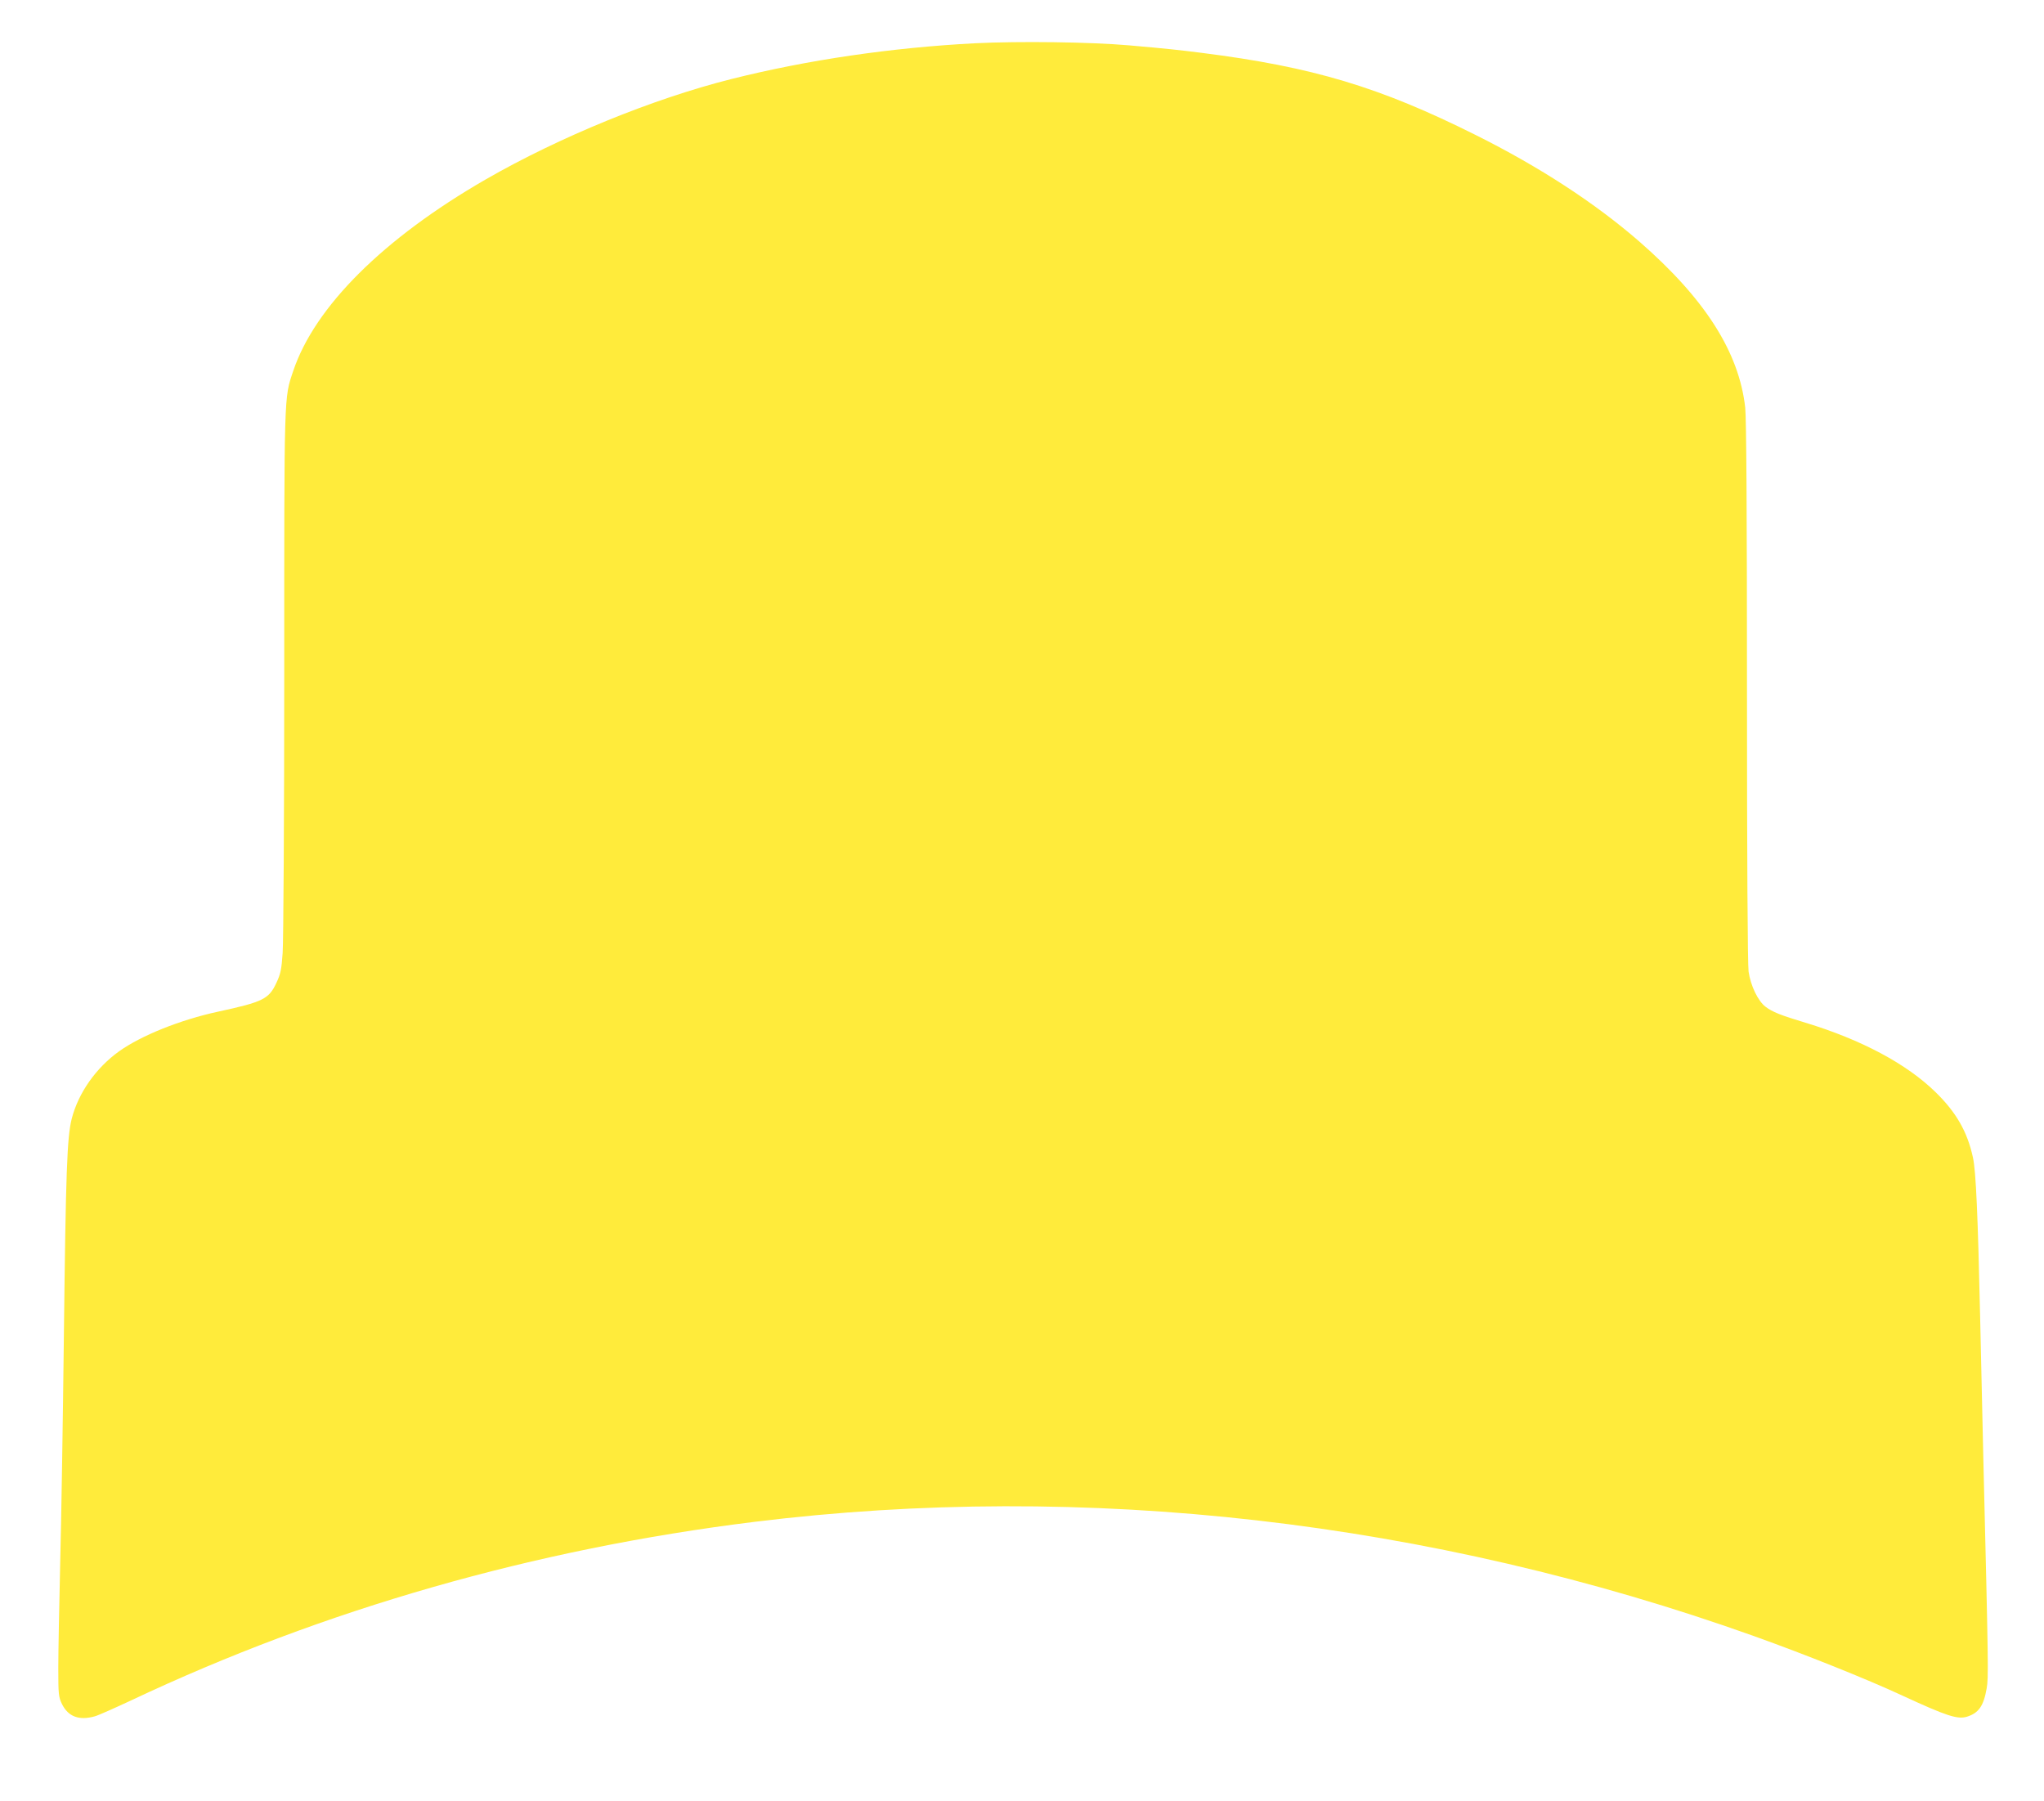 <?xml version="1.0" standalone="no"?>
<!DOCTYPE svg PUBLIC "-//W3C//DTD SVG 20010904//EN"
 "http://www.w3.org/TR/2001/REC-SVG-20010904/DTD/svg10.dtd">
<svg version="1.0" xmlns="http://www.w3.org/2000/svg"
 width="1280pt" height="1128pt" viewBox="0 0 1280 1128"
 preserveAspectRatio="xMidYMid meet">
<g transform="translate(0,1128) scale(0.1,-0.1)"
fill="#ffeb3b" stroke="none">
<path d="M6105 11009 c-520 -27 -1048 -104 -1525 -224 -489 -123 -1075 -362
-1539 -629 -640 -369 -1070 -797 -1205 -1200 -58 -173 -56 -118 -56 -1891 0
-896 -5 -1685 -10 -1753 -7 -104 -13 -132 -39 -187 -47 -102 -84 -120 -366
-181 -236 -51 -480 -149 -619 -248 -145 -104 -255 -260 -297 -423 -29 -117
-37 -324 -49 -1363 -6 -514 -16 -1151 -23 -1415 -6 -264 -12 -561 -12 -660 0
-168 2 -183 23 -227 39 -79 107 -105 206 -77 22 6 125 52 230 101 1205 569
2525 947 3901 1117 2068 255 4234 8 6260 -716 321 -115 699 -266 930 -373 277
-128 345 -150 404 -131 72 23 103 67 122 177 12 69 11 129 -21 1444 -5 212
-14 610 -20 885 -14 627 -26 911 -45 996 -35 161 -104 282 -234 409 -181 177
-463 328 -815 435 -154 46 -208 68 -250 100 -47 36 -93 131 -106 220 -6 44
-10 696 -10 1753 0 1126 -4 1714 -11 1779 -39 348 -251 681 -664 1041 -275
239 -622 466 -1025 667 -600 300 -1019 426 -1715 514 -143 18 -214 26 -455 47
-241 21 -686 27 -965 13z"/>
</g>
</svg>
